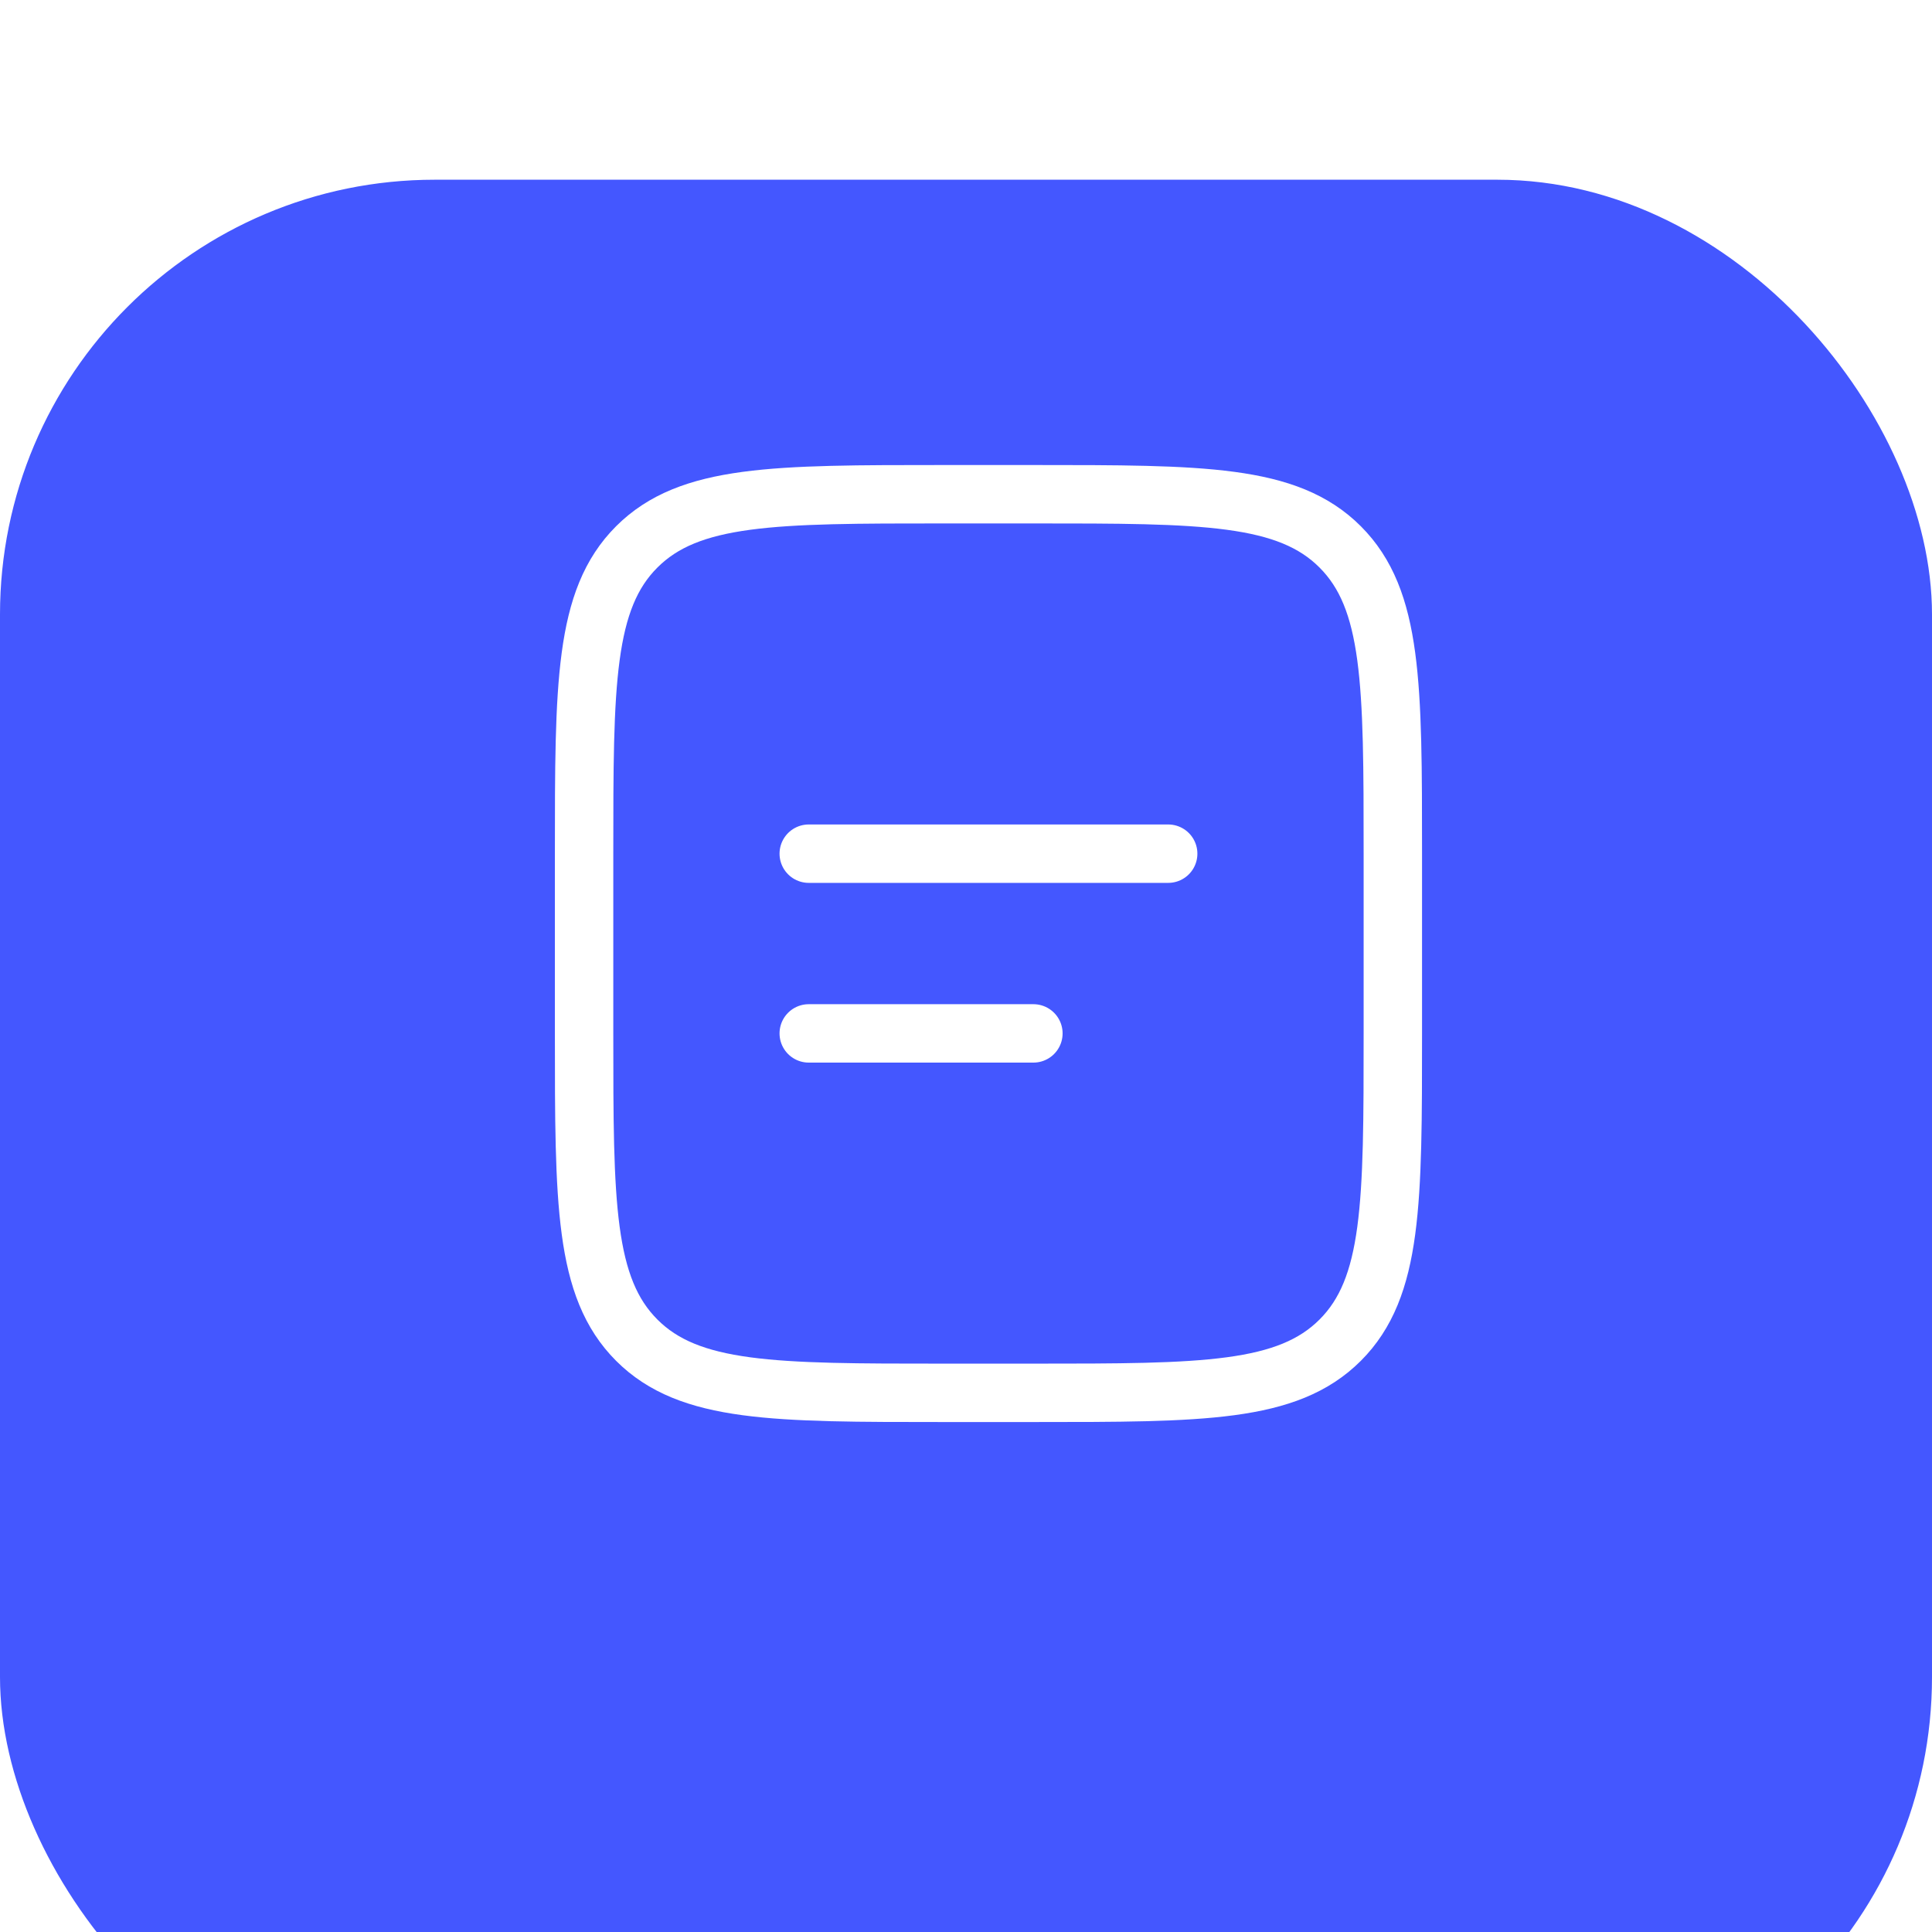 <svg width="43" height="43" viewBox="0 0 43 43" fill="none" xmlns="http://www.w3.org/2000/svg">
<g filter="url(#filter0_i_144_1592)">
<rect x="0.376" y="0.376" width="42.248" height="42.248" rx="9.299" fill="#4457FF" stroke="#4457FF" stroke-width="0.752"/>
<rect x="3.603" y="3.601" width="35.797" height="35.797" rx="7.149" fill="#4457FF" stroke="#4457FF" stroke-width="0.752"/>
</g>
<path d="M13 19C13 15.229 13 13.343 14.172 12.172C15.344 11.001 17.229 11 21 11H23C26.771 11 28.657 11 29.828 12.172C30.999 13.344 31 15.229 31 19V23C31 26.771 31 28.657 29.828 29.828C28.656 30.999 26.771 31 23 31H21C17.229 31 15.343 31 14.172 29.828C13.001 28.656 13 26.771 13 23V19Z" stroke="white" stroke-width="1.3"/>
<path d="M18 19H26M18 23H23" stroke="white" stroke-width="1.3" stroke-linecap="round"/>
<defs>
<filter id="filter0_i_144_1592" x="0" y="0" width="43" height="47" filterUnits="userSpaceOnUse" color-interpolation-filters="sRGB">
<feFlood flood-opacity="0" result="BackgroundImageFix"/>
<feBlend mode="normal" in="SourceGraphic" in2="BackgroundImageFix" result="shape"/>
<feColorMatrix in="SourceAlpha" type="matrix" values="0 0 0 0 0 0 0 0 0 0 0 0 0 0 0 0 0 0 127 0" result="hardAlpha"/>
<feOffset dy="4"/>
<feGaussianBlur stdDeviation="2"/>
<feComposite in2="hardAlpha" operator="arithmetic" k2="-1" k3="1"/>
<feColorMatrix type="matrix" values="0 0 0 0 1 0 0 0 0 1 0 0 0 0 1 0 0 0 0.25 0"/>
<feBlend mode="normal" in2="shape" result="effect1_innerShadow_144_1592"/>
</filter>
</defs>
</svg>
